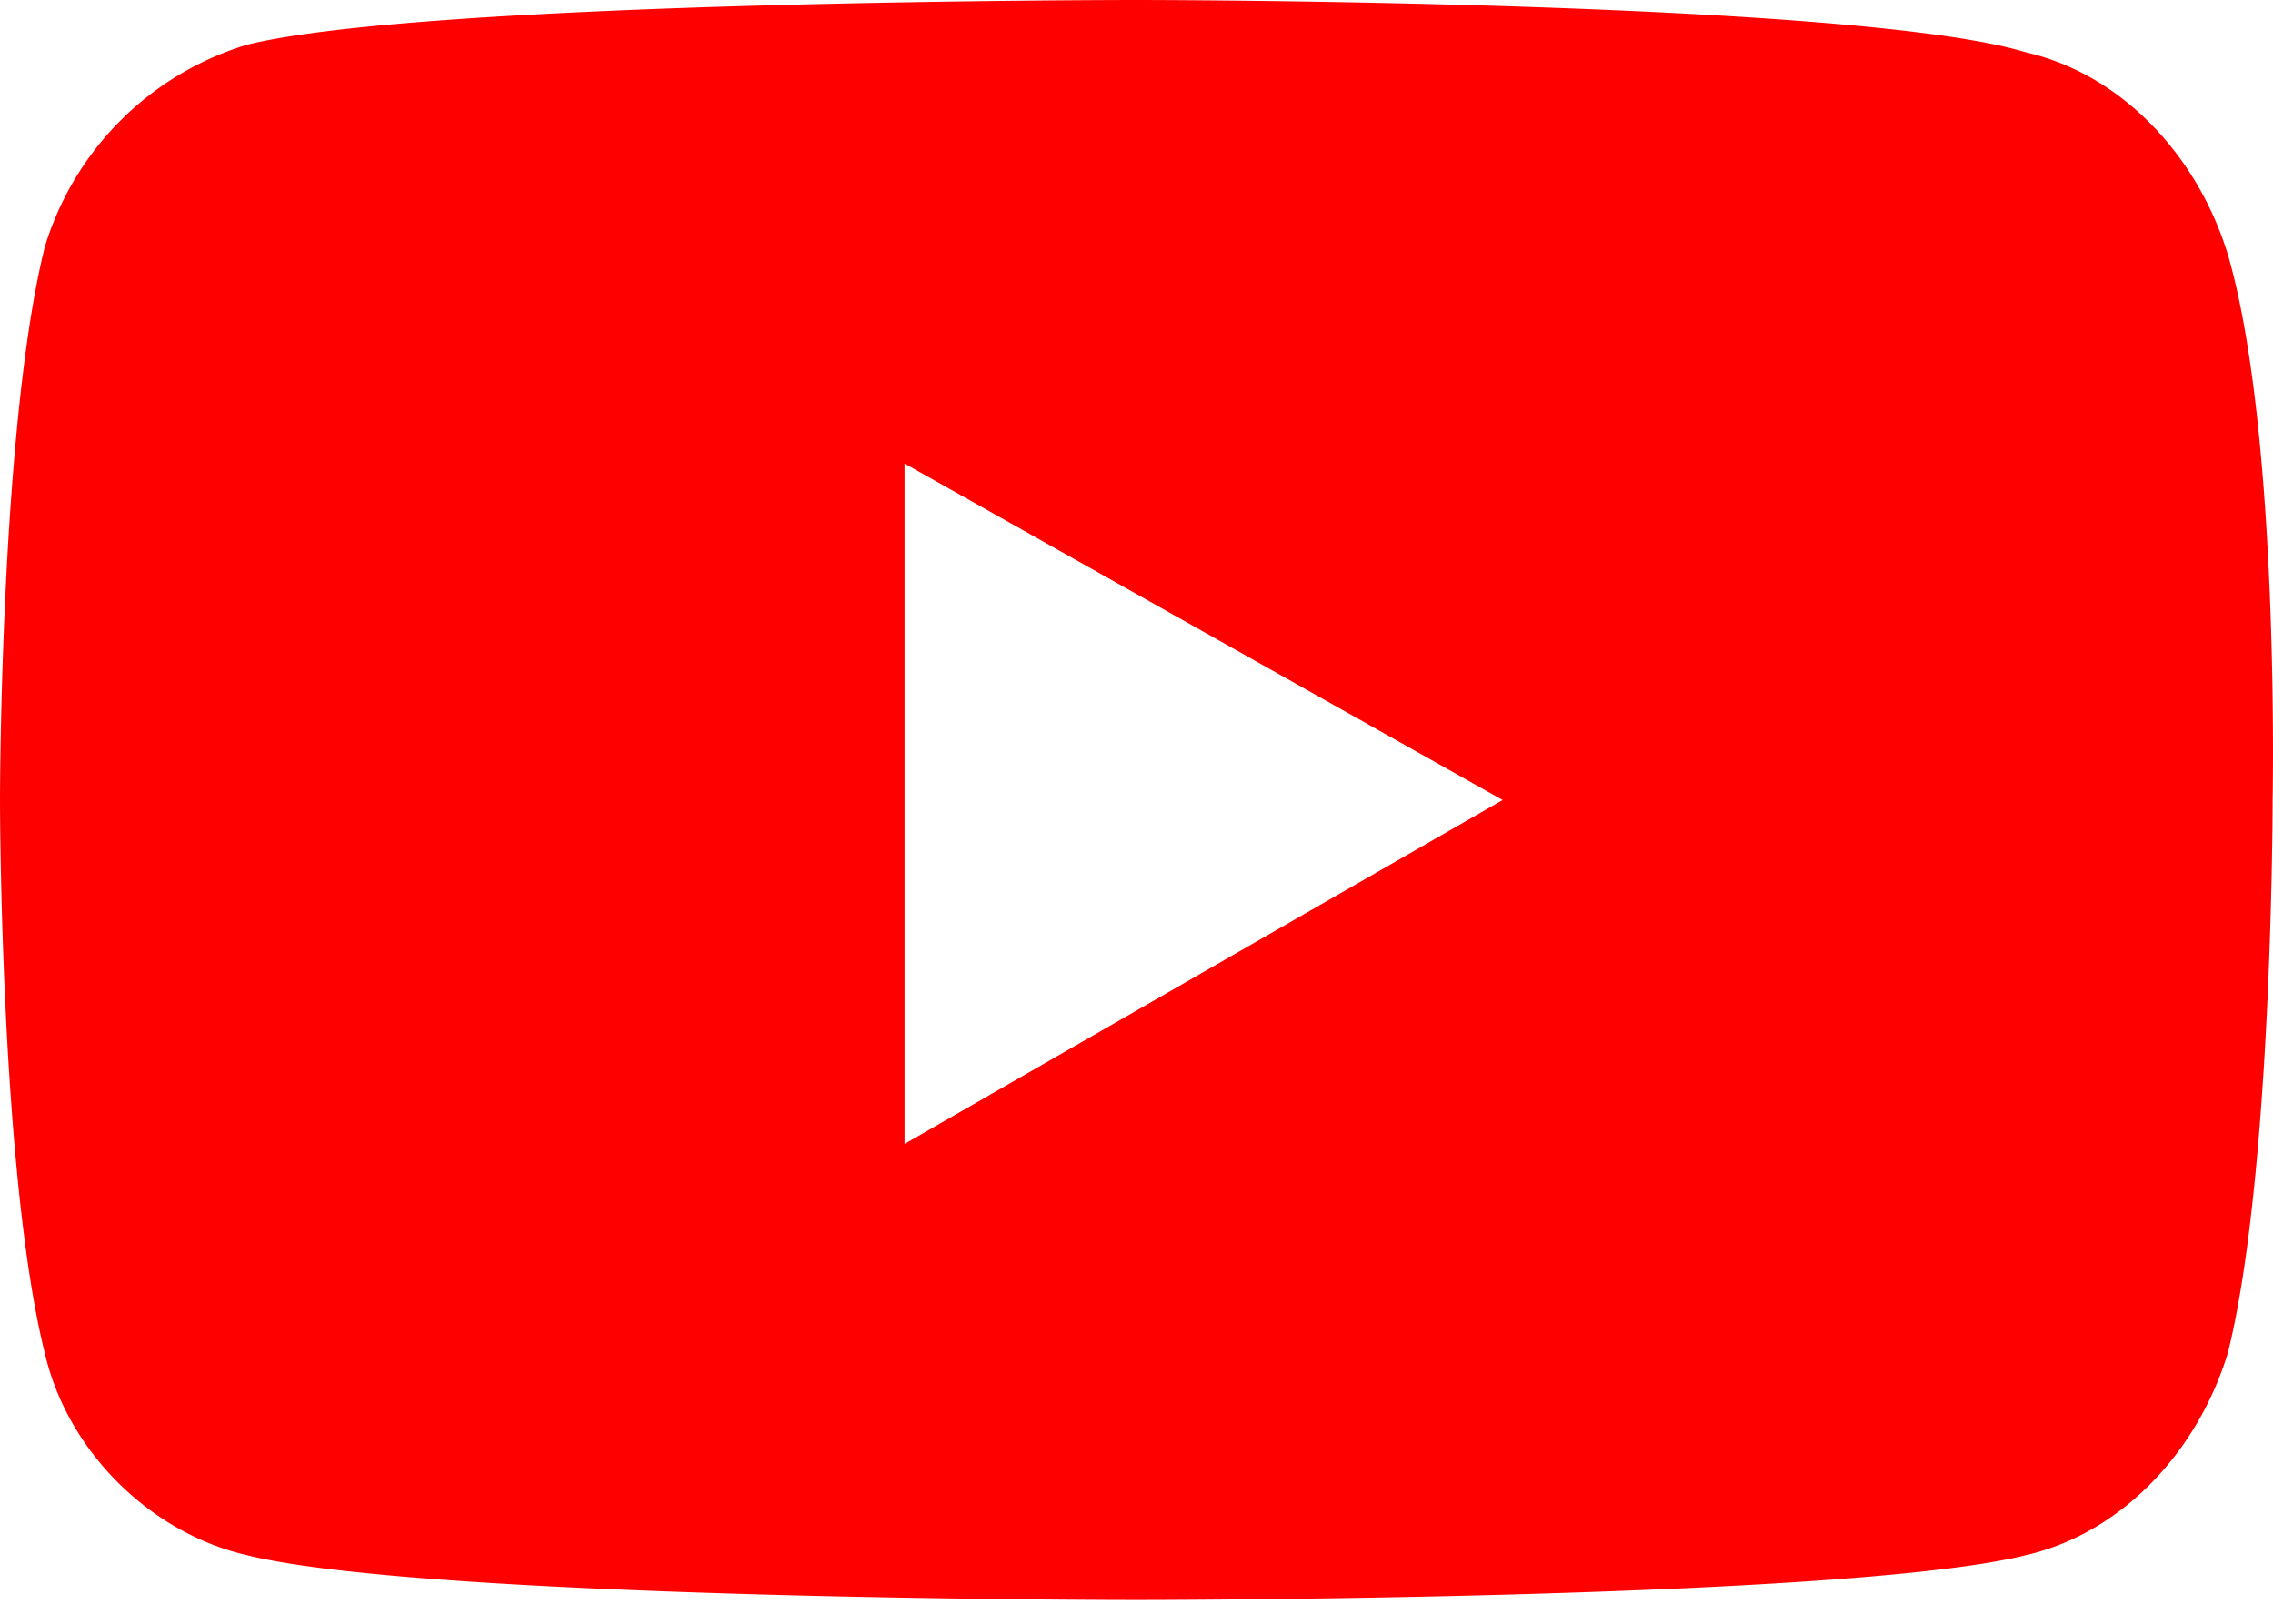 <svg width="49" height="35" viewBox="0 0 49 35" fill="none" xmlns="http://www.w3.org/2000/svg">
    <path d="M48.025 5.48c-.645-2.096-2.256-3.868-4.351-4.352C39.967 0 24.496 0 24.496 0S9.186 0 5.318.967A6.538 6.538 0 0 0 .967 5.318C0 9.186 0 17.244 0 17.244s0 8.058.967 11.926c.483 2.095 2.256 3.867 4.351 4.35 3.868.968 19.178.968 19.178.968s15.31 0 19.178-.967c2.095-.484 3.706-2.256 4.351-4.351.967-3.868.967-11.926.967-11.926s.161-7.897-.967-11.765zM19.5 24.656V9.992l12.893 7.252L19.5 24.657z" fill="red"/>
</svg>
